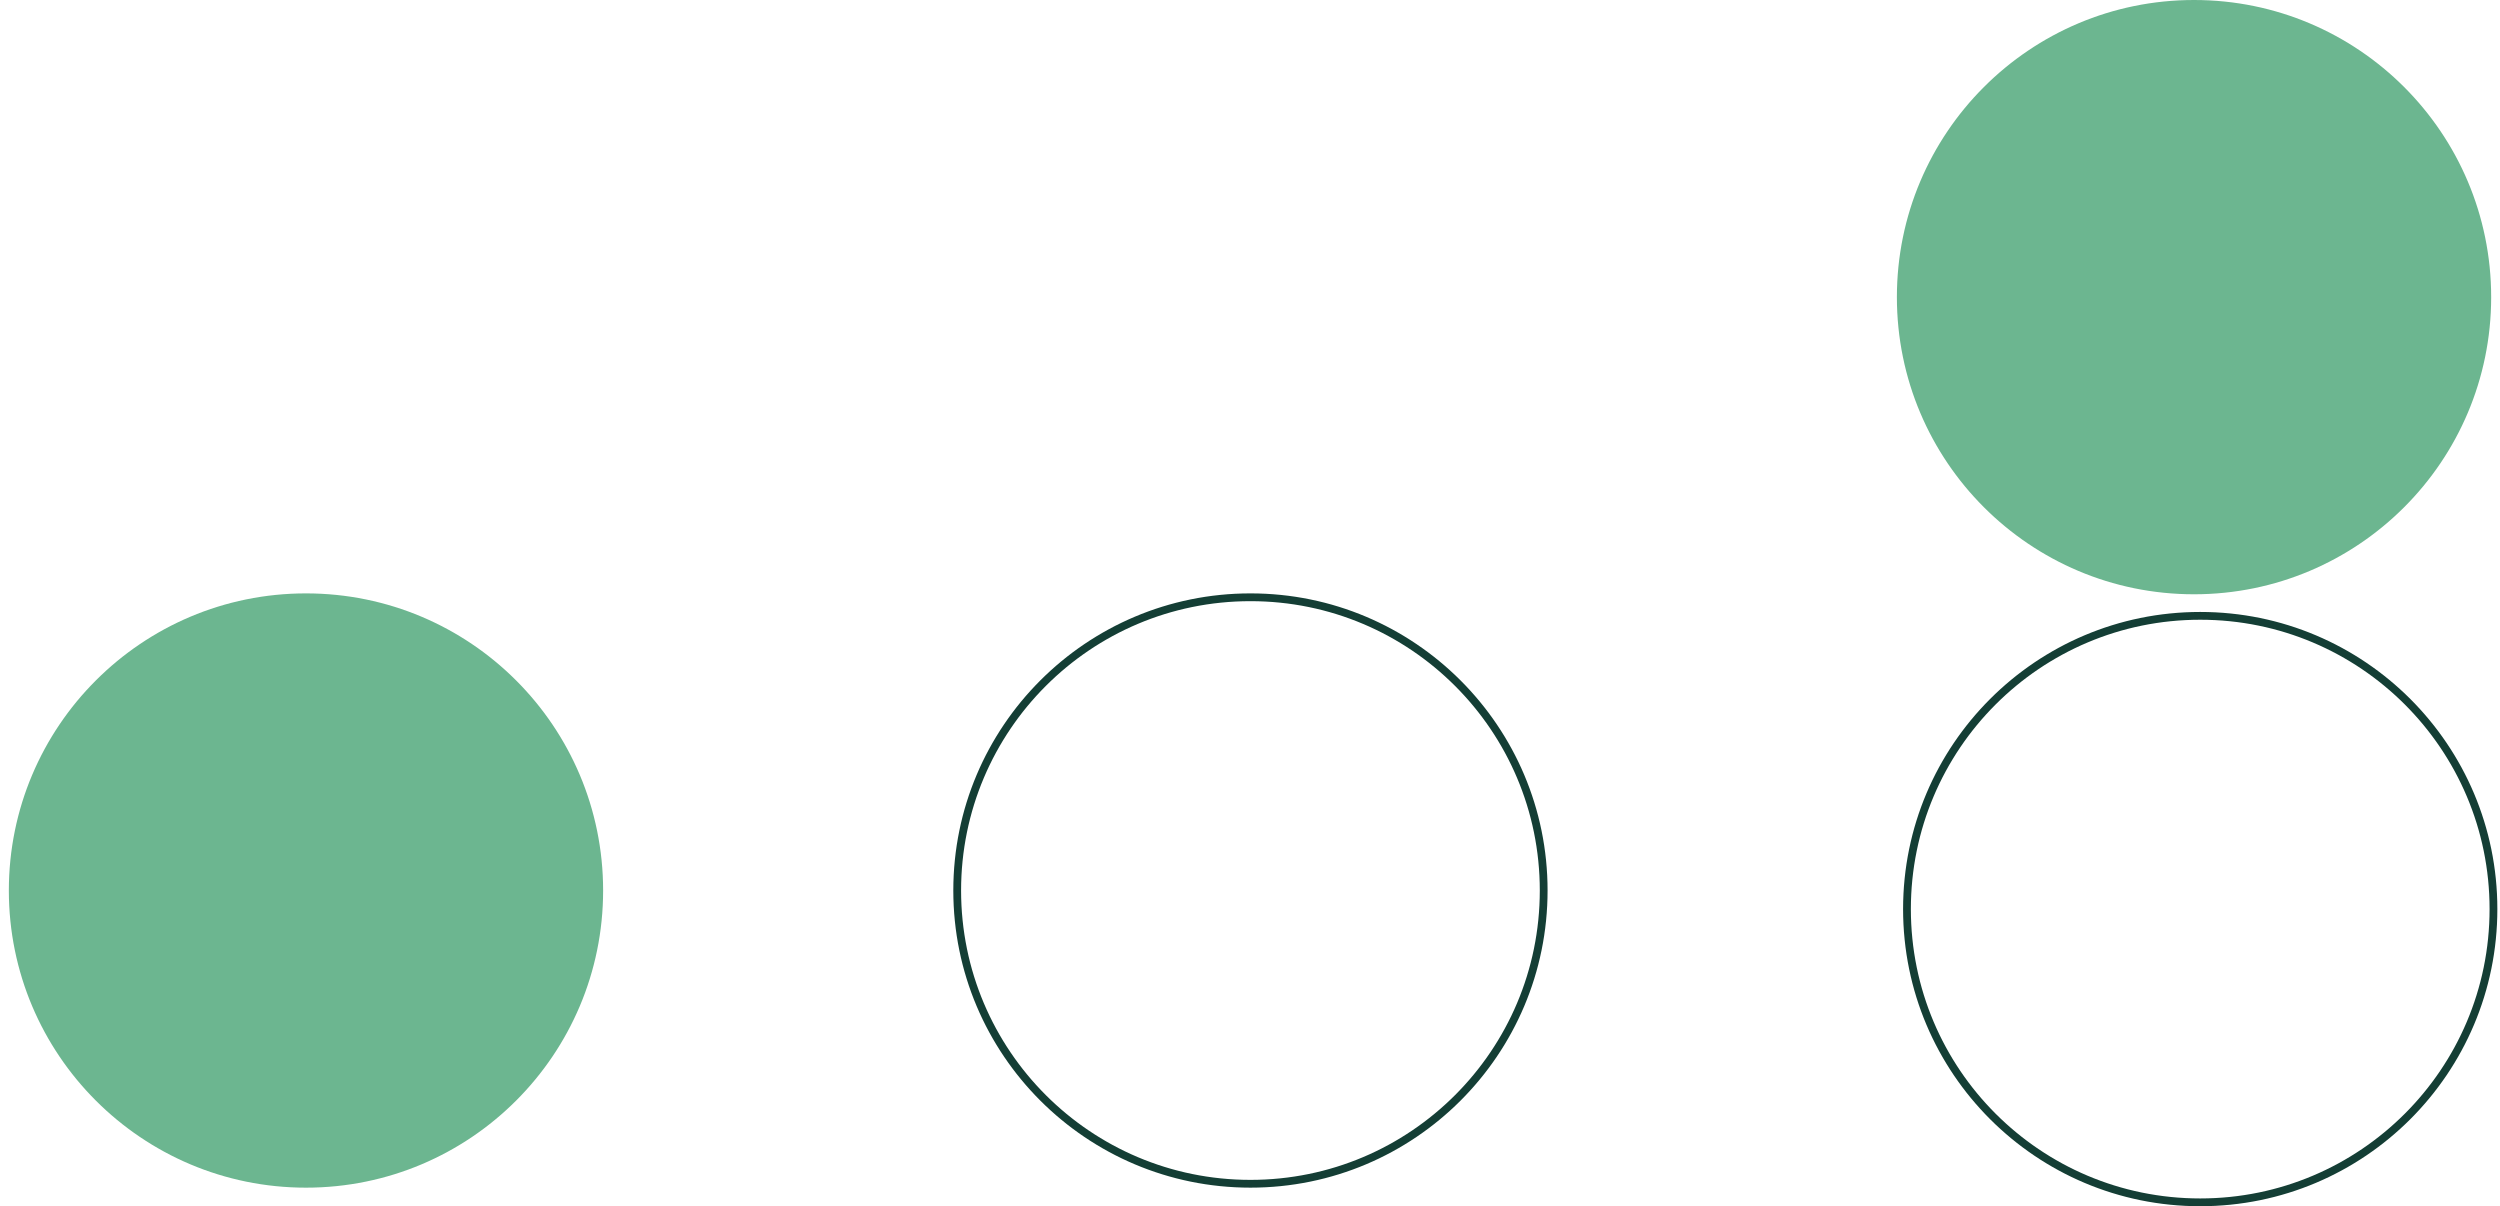 <svg xmlns="http://www.w3.org/2000/svg" width="257" height="124" viewBox="0 0 257 124" fill="none"><ellipse cx="225.546" cy="30.546" rx="30.546" ry="30.546" fill="#6CB690"></ellipse><path d="M256.328 93.454C256.328 110.103 242.831 123.6 226.182 123.6C209.533 123.6 196.037 110.103 196.037 93.454C196.037 76.805 209.533 63.309 226.182 63.309C242.831 63.309 256.328 76.805 256.328 93.454Z" stroke="#143E35" stroke-width="0.8"></path><path d="M158.691 91.546C158.691 108.194 145.194 121.691 128.546 121.691C111.897 121.691 98.4 108.194 98.4 91.546C98.4 74.897 111.897 61.4 128.546 61.4C145.194 61.4 158.691 74.897 158.691 91.546Z" stroke="#143E35" stroke-width="0.8"></path><ellipse cx="31.455" cy="91.546" rx="30.546" ry="30.546" fill="#6CB690"></ellipse></svg>